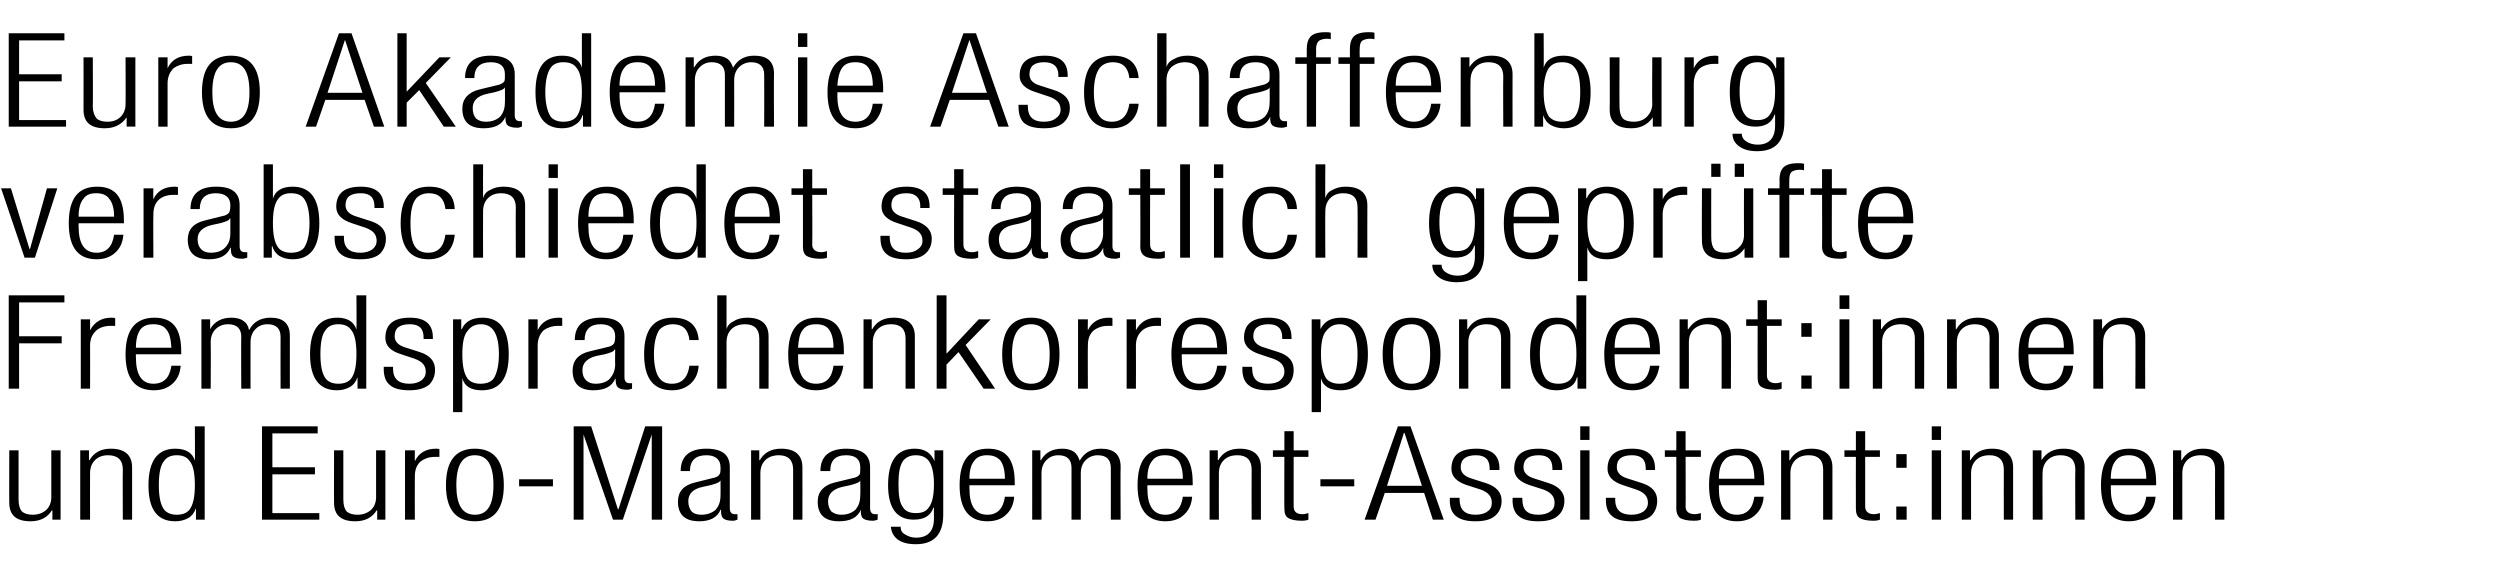 <?xml version="1.0" standalone="no"?><!DOCTYPE svg PUBLIC "-//W3C//DTD SVG 1.1//EN" "http://www.w3.org/Graphics/SVG/1.1/DTD/svg11.dtd"><svg xmlns="http://www.w3.org/2000/svg" version="1.1" width="458px" height="105.9px" viewBox="0 -1 458 105.9" style="top:-1px"><desc>Euro Akademie Aschaffenburg verabschiedet staatlich gepr fte Fremdsprachenkorrespondent:innen und Euro Management Ass...</desc><defs/><g id="Polygon95918"><path d="m5.6 94.5c-2.6 0-3.9-1.1-3.9-3.4c-.03.03 0-9.6 0-9.6h1.7v9c0 1 .2 1.7.6 2.2c.5.4 1.1.6 2 .6c1 0 1.8-.3 2.5-.9c.6-.6.9-1.4.9-2.3v-8.6h1.7v12.7H9.6v-1.7s-.1-.03-.1 0c-.8 1.3-2.1 2-3.9 2zm9.1-.3V81.5h1.6v1.8s.06-.02.1 0c.8-1.4 2.1-2.1 3.9-2.1c2.6 0 3.9 1.2 3.9 3.4v9.6h-1.7s-.04-9.17 0-9.2c0-1.7-.9-2.6-2.7-2.6c-1 0-1.8.3-2.4.9c-.6.6-.9 1.4-.9 2.4c-.03-.02 0 8.5 0 8.5h-1.8zm21.2 0v-2.1s-.04.04 0 0c-.3.8-.7 1.4-1.4 1.8c-.7.4-1.5.6-2.4.6c-3.3 0-4.9-2.2-4.9-6.6c0-4.5 1.7-6.7 4.9-6.7c2 0 3.2.8 3.6 2.2c.04.02 0-6.3 0-6.3h1.8v17.1h-1.6zm-5.8-10.8c-.7.8-1 2.3-1 4.5c0 2.1.3 3.6 1 4.5c.5.6 1.3.9 2.3.9c1 0 1.8-.3 2.3-.9c.7-.9 1-2.4 1-4.5c0-2.2-.3-3.7-1-4.5c-.5-.7-1.3-1-2.3-1c-1 0-1.8.3-2.3 1zM48 94.2V77.1h10.2v1.3h-8.3v6.2h7.8v1.3h-7.8v7.1h8.6v1.2H48zm17.1.3c-2.6 0-3.9-1.1-3.9-3.4c-.03.03 0-9.6 0-9.6h1.7v9c0 1 .2 1.7.6 2.2c.5.4 1.1.6 2 .6c1 0 1.8-.3 2.5-.9c.6-.6.9-1.4.9-2.3v-8.6h1.7v12.7h-1.5v-1.7s-.1-.03-.1 0c-.8 1.3-2.1 2-3.9 2zm9.1-.3V81.5h1.8s-.03 2 0 2c.7-1.5 2-2.3 3.9-2.3c.2 0 .4 0 .6.1v1.4h-.8c-1.1 0-1.9.3-2.6.8c-.8.7-1.1 1.6-1.1 2.8c-.03-.02 0 7.9 0 7.9h-1.8zm12.8.3c-3.5 0-5.3-2.2-5.3-6.6c0-4.5 1.8-6.7 5.3-6.7c3.5 0 5.3 2.2 5.3 6.7c0 4.4-1.8 6.6-5.3 6.6zm0-12.1c-2.3 0-3.4 1.8-3.4 5.5c0 3.6 1.1 5.4 3.4 5.4c2.3 0 3.4-1.8 3.4-5.4c0-3.7-1.1-5.5-3.4-5.5zm8.1 4.4h6.2v1.3h-6.2v-1.3zm10 7.4V77.1h3.2l4.9 15.2h.1l4.9-15.2h3.1v17.1h-1.9V78.6l-5.3 15.6h-1.8l-5.4-15.6v15.6h-1.8zm24.3-11.8c-2 0-3 1-3 2.9h-1.7c0-2.7 1.6-4.1 4.7-4.1c2.9 0 4.3 1.1 4.3 3.4v7.5c0 .7.3 1.1.9 1.1h.5s.03 1.05 0 1c-.3.1-.5.2-.8.2c-.7 0-1.3-.1-1.6-.3c-.4-.2-.6-.7-.6-1.3v-.4s-.06-.02-.1 0c-.6 1.4-1.9 2.1-3.9 2.1c-2.6 0-3.9-1.2-3.9-3.6c0-1.8 1-3 3.1-3.5l3.2-.8c.7-.1 1.2-.4 1.3-.7c.2-.2.2-.6.2-1.3c0-1.4-.9-2.2-2.6-2.2zm2.6 7.3c.02.04 0-2.7 0-2.7c0 0-.04.05 0 0c-.2.4-.8.6-1.9.9l-1.4.3c-1.8.4-2.6 1.3-2.6 2.6c0 .8.2 1.4.6 1.9c.4.4 1 .6 1.8.6c1 0 1.9-.3 2.6-.9c.6-.7.9-1.5.9-2.7zm5.6 4.5V81.5h1.5v1.8s.09-.02.1 0c.8-1.4 2.1-2.1 3.9-2.1c2.6 0 3.9 1.2 3.9 3.4c.02.02 0 9.6 0 9.6h-1.7V85c0-1.7-.9-2.6-2.6-2.6c-1 0-1.9.3-2.5.9c-.6.6-.9 1.4-.9 2.4v8.5h-1.7zM155 82.4c-2 0-2.9 1-2.9 2.9h-1.8c0-2.7 1.6-4.1 4.8-4.1c2.8 0 4.3 1.1 4.3 3.4v7.5c0 .7.3 1.1.9 1.1h.5s-.04 1.05 0 1c-.3.1-.6.2-.8.2c-.8 0-1.3-.1-1.7-.3c-.4-.2-.6-.7-.6-1.3c.03.01 0-.4 0-.4c0 0-.02-.02 0 0c-.6 1.4-1.9 2.1-4 2.1c-2.6 0-3.9-1.2-3.9-3.6c0-1.8 1.1-3 3.1-3.5l3.3-.8c.7-.1 1.1-.4 1.3-.7c.1-.2.1-.6.1-1.3c0-1.4-.8-2.2-2.6-2.2zm2.6 7.3c.05.04 0-2.7 0-2.7c0 0-.01.05 0 0c-.1.4-.8.6-1.9.9l-1.4.3c-1.7.4-2.6 1.3-2.6 2.6c0 .8.2 1.4.6 1.9c.5.4 1.1.6 1.8.6c1.1 0 1.9-.3 2.6-.9c.6-.7.9-1.5.9-2.7zm13.6-6.2v-2h1.6v11.8c0 3.6-1.7 5.4-5 5.4c-1.5 0-2.6-.3-3.4-.9c-.7-.6-1.1-1.3-1.2-2.3h1.8c0 .6.2 1.1.8 1.4c.6.4 1.3.6 2 .6c2.2 0 3.3-1.2 3.3-3.5c-.03-.02 0-2 0-2c0 0-.09-.03-.1 0c-.5 1.5-1.7 2.2-3.6 2.2c-3.1 0-4.7-2.1-4.7-6.3c0-4.5 1.6-6.7 4.9-6.7c1.8 0 3 .8 3.6 2.3c-.02-.03 0 0 0 0zm-5.8 0c-.6.9-.8 2.3-.8 4.2c0 2 .2 3.4.8 4.2c.5.8 1.3 1.1 2.4 1.1c1.1 0 1.9-.3 2.4-1.1c.6-.8.9-2.2.9-4.2c0-1.9-.3-3.3-.9-4.2c-.5-.7-1.3-1.1-2.4-1.1c-1.1 0-1.9.4-2.4 1.1zm15.5 9.8c1.8 0 2.9-1.1 3.2-3.3h1.7c-.1 1.4-.6 2.5-1.5 3.3c-.8.8-2 1.2-3.4 1.2c-3.4 0-5.1-2.2-5.1-6.6c0-4.5 1.7-6.7 5.2-6.7c1.7 0 2.9.5 3.7 1.5c.8 1 1.2 2.6 1.2 4.7c.03.01 0 .5 0 .5h-8.3v.6c0 3.2 1.1 4.8 3.3 4.8zm-2.4-9.9c-.6.7-.9 1.8-.9 3.3h6.5c0-1.5-.3-2.6-.8-3.3c-.6-.7-1.4-1-2.5-1c-1 0-1.8.3-2.3 1zm10.6 10.8V81.5h1.5v1.8s.08-.02.1 0c.8-1.4 2.1-2.1 3.9-2.1c.9 0 1.6.2 2.2.6c.5.4.8 1 1 1.6c.8-1.4 2-2.2 3.9-2.2c2.4 0 3.6 1.1 3.6 3.3c-.05 0 0 9.7 0 9.7h-1.8s.02-9.48 0-9.5c0-1.5-.8-2.3-2.4-2.3c-.8 0-1.6.3-2.2.9c-.6.6-.9 1.4-.9 2.4c.02-.02 0 8.5 0 8.5h-1.7v-9.5c0-1.5-.8-2.3-2.4-2.3c-.9 0-1.6.3-2.2.9c-.6.6-.9 1.4-.9 2.4v8.5h-1.7zm24.4-.9c1.8 0 2.9-1.1 3.2-3.3h1.7c-.1 1.4-.6 2.5-1.5 3.3c-.8.8-2 1.2-3.4 1.2c-3.4 0-5.1-2.2-5.1-6.6c0-4.5 1.7-6.7 5.2-6.7c1.7 0 2.9.5 3.7 1.5c.8 1 1.2 2.6 1.2 4.7c.03.01 0 .5 0 .5h-8.3v.6c0 3.2 1.1 4.8 3.3 4.8zm-2.4-9.9c-.6.7-.9 1.8-.9 3.3h6.5c0-1.5-.3-2.6-.8-3.3c-.6-.7-1.4-1-2.5-1c-1 0-1.8.3-2.3 1zm10.5 10.8V81.5h1.5v1.8s.07-.02.1 0c.8-1.4 2.1-2.1 3.9-2.1c2.6 0 3.9 1.2 3.9 3.4v9.6h-1.7s-.03-9.17 0-9.2c0-1.7-.9-2.6-2.6-2.6c-1.1 0-1.9.3-2.5.9c-.6.6-.9 1.4-.9 2.4c-.02-.02 0 8.5 0 8.5h-1.7zm13.7-2c-.04-.04 0-9.5 0-9.5h-2.1v-1.2h2.1V78h1.7v3.5h2.7v1.2H237s-.01 9.15 0 9.1c0 .9.5 1.4 1.6 1.4c.4 0 .7-.1 1.1-.2v1.2c-.2.1-.6.2-1.2.2c-1.2 0-2-.2-2.5-.5c-.5-.3-.7-.9-.7-1.7zm6.6-5.4h6.2v1.3h-6.2v-1.3zm12.2 1.2h6.4l-3.2-9.7h-.1l-3.1 9.7zm-4.1 6.2l6.1-17.1h2.3l6.1 17.1h-2l-1.6-4.9h-7.2l-1.7 4.9h-2zm23.3-3.1c0-1.2-.7-1.9-2-2.4l-2.5-.8c-1.9-.6-2.9-1.6-2.9-3c0-2.5 1.5-3.7 4.6-3.7c2.8 0 4.2 1.2 4.2 3.6c-.04-.03 0 .3 0 .3h-1.8s.03-.33 0-.3c0-1.6-.8-2.4-2.5-2.4c-1.8 0-2.8.7-2.8 2.2c0 1 .7 1.7 2.1 2.1l2.5.8c1.9.6 2.9 1.7 2.9 3.2c0 1.2-.4 2.1-1.2 2.8c-.8.7-2 1-3.6 1c-1.6 0-2.7-.3-3.5-.9c-.8-.6-1.2-1.6-1.2-3c.05-.02 0-.4 0-.4h1.8s-.03.3 0 .3c0 1.9 1 2.8 2.9 2.8c.9 0 1.7-.2 2.2-.6c.6-.4.8-.9.8-1.6zm11.5 0c0-1.2-.7-1.9-2-2.4l-2.5-.8c-1.9-.6-2.9-1.6-2.9-3c0-2.5 1.5-3.7 4.5-3.7c2.8 0 4.3 1.2 4.3 3.6c-.05-.03 0 .3 0 .3h-1.8s.02-.33 0-.3c0-1.6-.8-2.4-2.5-2.4c-1.8 0-2.8.7-2.8 2.2c0 1 .7 1.7 2.1 2.1l2.5.8c1.9.6 2.9 1.7 2.9 3.2c0 1.2-.4 2.1-1.2 2.8c-.8.7-2 1-3.6 1c-1.6 0-2.8-.3-3.5-.9c-.8-.6-1.2-1.6-1.2-3c.04-.02 0-.4 0-.4h1.8s-.04.3 0 .3c0 1.9.9 2.8 2.9 2.8c.9 0 1.7-.2 2.2-.6c.6-.4.8-.9.8-1.6zm4.7 3.1V81.5h1.7v12.7h-1.7zm0-14.6v-2.5h1.7v2.5h-1.7zm12.4 11.5c0-1.2-.7-1.9-2.1-2.4l-2.4-.8c-1.9-.6-2.9-1.6-2.9-3c0-2.5 1.5-3.7 4.5-3.7c2.8 0 4.2 1.2 4.2 3.6c.03-.03 0 .3 0 .3h-1.7v-.3c0-1.6-.8-2.4-2.5-2.4c-1.9 0-2.8.7-2.8 2.2c0 1 .7 1.7 2.1 2.1l2.5.8c1.9.6 2.8 1.7 2.8 3.2c0 1.2-.4 2.1-1.1 2.8c-.8.7-2 1-3.6 1c-1.6 0-2.8-.3-3.5-.9c-.8-.6-1.2-1.6-1.2-3v-.4h1.7s.04.3 0 .3c0 1.9 1 2.8 3 2.8c.9 0 1.6-.2 2.2-.6c.5-.4.8-.9.8-1.6zm5.2 1.1c.02-.04 0-9.5 0-9.5H305v-1.2h2.1V78h1.7v3.5h2.8v1.2h-2.8s.04 9.15 0 9.1c0 .9.6 1.4 1.7 1.4c.3 0 .7-.1 1.1-.2v1.2c-.2.1-.6.2-1.3.2c-1.1 0-2-.2-2.5-.5c-.4-.3-.7-.9-.7-1.7zm11.1 1.1c1.8 0 2.9-1.1 3.2-3.3h1.7c-.1 1.4-.6 2.5-1.5 3.3c-.8.8-2 1.2-3.4 1.2c-3.4 0-5.1-2.2-5.1-6.6c0-4.5 1.7-6.7 5.2-6.7c1.7 0 3 .5 3.8 1.5c.7 1 1.1 2.6 1.1 4.7c.04.01 0 .5 0 .5h-8.3s.02.64 0 .6c0 3.2 1.1 4.8 3.3 4.8zm-2.4-9.9c-.6.7-.9 1.8-.9 3.3h6.5c0-1.5-.3-2.6-.8-3.3c-.5-.7-1.3-1-2.4-1c-1.1 0-1.9.3-2.4 1zm10.5 10.8V81.5h1.5v1.8s.08-.02.1 0c.8-1.4 2.1-2.1 3.9-2.1c2.6 0 3.9 1.2 3.9 3.4v9.6H334V85c0-1.7-.9-2.6-2.6-2.6c-1.1 0-1.9.3-2.5.9c-.6.6-.9 1.4-.9 2.4v8.5h-1.7zm13.7-2c-.02-.04 0-9.5 0-9.5h-2.1v-1.2h2.1V78h1.7v3.5h2.7v1.2h-2.7v9.1c0 .9.6 1.4 1.6 1.4c.4 0 .7-.1 1.1-.2v1.2c-.2.1-.6.2-1.2.2c-1.2 0-2-.2-2.5-.5c-.5-.3-.7-.9-.7-1.7zm7.4-7.5v-2.5h1.9v2.5h-1.9zm0 9.5v-2.4h1.9v2.4h-1.9zm6.5 0V81.5h1.7v12.7h-1.7zm0-14.6v-2.5h1.7v2.5h-1.7zm5.5 14.6V81.5h1.5v1.8s.07-.02.1 0c.8-1.4 2.1-2.1 3.9-2.1c2.6 0 3.9 1.2 3.9 3.4v9.6h-1.7s-.02-9.17 0-9.2c0-1.7-.9-2.6-2.6-2.6c-1.1 0-1.9.3-2.5.9c-.6.6-.9 1.4-.9 2.4c-.01-.02 0 8.5 0 8.5h-1.7zm13 0V81.5h1.6v1.8s.05-.02 0 0c.9-1.4 2.2-2.1 4-2.1c2.6 0 3.9 1.2 3.9 3.4c-.02.02 0 9.6 0 9.6h-1.7s-.05-9.17 0-9.2c0-1.7-.9-2.6-2.7-2.6c-1 0-1.8.3-2.4.9c-.6.6-.9 1.4-.9 2.4c-.04-.02 0 8.5 0 8.5h-1.8zm17.6-.9c1.8 0 2.9-1.1 3.2-3.3h1.7c-.1 1.4-.6 2.5-1.5 3.3c-.8.8-2 1.2-3.4 1.2c-3.4 0-5.1-2.2-5.1-6.6c0-4.5 1.7-6.7 5.2-6.7c1.7 0 3 .5 3.7 1.5c.8 1 1.2 2.6 1.2 4.7c.04.01 0 .5 0 .5h-8.3s.02.64 0 .6c0 3.2 1.1 4.8 3.3 4.8zm-2.4-9.9c-.6.7-.9 1.8-.9 3.3h6.5c0-1.5-.3-2.6-.8-3.3c-.6-.7-1.4-1-2.4-1c-1.1 0-1.9.3-2.4 1zm10.5 10.8V81.5h1.5v1.8s.08-.02.1 0c.8-1.4 2.1-2.1 3.9-2.1c2.6 0 3.9 1.2 3.9 3.4v9.6h-1.7s-.02-9.17 0-9.2c0-1.7-.9-2.6-2.6-2.6c-1.1 0-1.9.3-2.5.9c-.6.6-.9 1.4-.9 2.4c-.01-.02 0 8.5 0 8.5h-1.7z" stroke="none" fill="#000"/></g><g id="Polygon95917"><path d="m1.6 70.2V53.1h10.2v1.3H3.5v6.2h7.8v1.3H3.5v8.3H1.6zm13.2 0V57.5h1.7s.03 2 0 2c.8-1.5 2.1-2.3 3.9-2.3c.3 0 .5 0 .7.1v1.4h-.9c-1 0-1.9.3-2.5.8c-.8.7-1.2 1.6-1.2 2.8c.03-.02 0 7.9 0 7.9h-1.7zm13.3-.9c1.9 0 3-1.1 3.3-3.3h1.7c-.1 1.4-.6 2.5-1.5 3.3c-.9.8-2 1.2-3.4 1.2c-3.5 0-5.2-2.2-5.2-6.6c0-4.5 1.8-6.7 5.3-6.7c1.7 0 2.9.5 3.7 1.5c.8 1 1.2 2.6 1.2 4.7v.5h-8.3s-.02.64 0 .6c0 3.2 1.1 4.8 3.2 4.8zm-2.4-9.9c-.5.7-.8 1.8-.8 3.3h6.5c-.1-1.5-.3-2.6-.9-3.3c-.5-.7-1.3-1-2.4-1c-1.1 0-1.9.3-2.4 1zm11.2 10.8V57.5h1.6v1.8s.03-.02 0 0c.8-1.4 2.1-2.1 3.9-2.1c.9 0 1.7.2 2.2.6c.6.4.9 1 1 1.6h.1c.7-1.4 2-2.2 3.9-2.2c2.3 0 3.5 1.1 3.5 3.3v9.7h-1.7s-.02-9.48 0-9.5c0-1.5-.8-2.3-2.4-2.3c-.9 0-1.6.3-2.2.9c-.6.6-.9 1.4-.9 2.4c-.02-.02 0 8.5 0 8.5h-1.7s-.05-9.48 0-9.5c0-1.5-.8-2.3-2.4-2.3c-.9 0-1.7.3-2.3.9c-.6.6-.9 1.4-.9 2.4c.05-.02 0 8.5 0 8.5h-1.7zm28.6 0v-2.1s-.04.04 0 0c-.3.8-.7 1.4-1.4 1.8c-.7.4-1.5.6-2.4.6c-3.2 0-4.9-2.2-4.9-6.6c0-4.5 1.7-6.7 5-6.7c1.9 0 3.1.8 3.5 2.2c.05.02 0-6.3 0-6.3h1.8v17.1h-1.6zm-5.8-10.8c-.7.8-1 2.3-1 4.5c0 2.1.3 3.6 1 4.5c.5.6 1.3.9 2.3.9c1 0 1.8-.3 2.3-.9c.7-.9 1-2.4 1-4.5c0-2.2-.3-3.7-1-4.5c-.5-.7-1.3-1-2.3-1c-1 0-1.8.3-2.3 1zM78 67.1c0-1.2-.7-1.9-2.1-2.4l-2.4-.8c-2-.6-2.9-1.6-2.9-3c0-2.5 1.5-3.7 4.5-3.7c2.8 0 4.2 1.2 4.2 3.6v.3h-1.7v-.3c0-1.6-.8-2.4-2.5-2.4c-1.9 0-2.8.7-2.8 2.2c0 1 .7 1.7 2.1 2.1l2.5.8c1.9.6 2.8 1.7 2.8 3.2c0 1.2-.4 2.1-1.1 2.8c-.9.7-2.1 1-3.6 1c-1.6 0-2.8-.3-3.5-.9c-.8-.6-1.2-1.6-1.2-3v-.4h1.7s.03.3 0 .3c0 1.9 1 2.8 3 2.8c.9 0 1.6-.2 2.2-.6c.5-.4.8-.9.8-1.6zm5 7.4v-17h1.5v1.8s.08.03.1 0c.6-1.4 1.9-2.1 3.8-2.1c3.2 0 4.8 2.2 4.8 6.7c0 4.4-1.6 6.6-4.9 6.6c-2 0-3.2-.7-3.6-2.2v6.2H83zm7.4-6.1c.6-.9 1-2.4 1-4.5c0-3.7-1.1-5.5-3.3-5.5c-1 0-1.9.4-2.5 1.3c-.6.7-.9 2.1-.9 4.2c0 2.1.3 3.6 1 4.5c.5.6 1.3.9 2.3.9c1.1 0 1.9-.3 2.4-.9zm6.4 1.8V57.5h1.7s.02 2 0 2c.7-1.5 2-2.3 3.9-2.3c.2 0 .5 0 .6.1v1.4h-.8c-1 0-1.9.3-2.6.8c-.7.7-1.1 1.6-1.1 2.8c.02-.02 0 7.9 0 7.9h-1.7zM110 58.4c-1.9 0-2.9 1-2.9 2.9h-1.8c0-2.7 1.6-4.1 4.8-4.1c2.9 0 4.3 1.1 4.3 3.4v7.5c0 .7.3 1.1.9 1.1h.5s-.03 1.05 0 1c-.3.1-.6.2-.8.2c-.8 0-1.3-.1-1.6-.3c-.4-.2-.6-.7-.6-1.3c-.05.01 0-.4 0-.4c0 0-.11-.02-.1 0c-.6 1.4-1.9 2.1-4 2.1c-2.5 0-3.8-1.2-3.8-3.6c0-1.8 1-3 3-3.5l3.3-.8c.7-.1 1.1-.4 1.3-.7c.1-.2.2-.6.2-1.3c0-1.4-.9-2.2-2.7-2.2zm2.7 7.3c-.04.04 0-2.7 0-2.7c0 0-.09.05-.1 0c-.1.4-.7.6-1.8.9l-1.5.3c-1.7.4-2.6 1.3-2.6 2.6c0 .8.2 1.4.7 1.9c.4.4 1 .6 1.7.6c1.1 0 2-.3 2.6-.9c.6-.7 1-1.5 1-2.7zm10.4 3.6c1.8 0 2.9-1.1 3.2-3.3h1.7c-.1 1.4-.6 2.5-1.5 3.3c-.9.8-2 1.2-3.4 1.2c-3.4 0-5.1-2.2-5.1-6.6c0-4.5 1.7-6.7 5.3-6.7c2.9 0 4.5 1.4 4.7 4.1h-1.7c-.2-1.9-1.2-2.9-3-2.9c-1.1 0-1.9.4-2.5 1c-.6.9-1 2.4-1 4.5c0 2.1.4 3.7 1.1 4.5c.5.6 1.2.9 2.2.9zm8.3.9V53.1h1.7v6.2c.2-.7.7-1.2 1.4-1.5c.6-.4 1.5-.6 2.4-.6c2.6 0 3.9 1.2 3.9 3.4c.03.02 0 9.6 0 9.6h-1.7V61c0-1.7-.9-2.6-2.6-2.6c-1 0-1.9.3-2.5.9c-.6.6-.9 1.4-.9 2.4c.01-.02 0 8.5 0 8.5h-1.7zm18.1-.9c1.9 0 2.9-1.1 3.2-3.3h1.8c-.2 1.4-.7 2.5-1.5 3.3c-.9.8-2.1 1.2-3.5 1.2c-3.4 0-5.1-2.2-5.1-6.6c0-4.5 1.8-6.7 5.3-6.7c1.6 0 2.9.5 3.7 1.5c.8 1 1.2 2.6 1.2 4.7c-.03.01 0 .5 0 .5h-8.4s.04.64 0 .6c0 3.2 1.1 4.8 3.3 4.8zm-2.4-9.9c-.6.7-.8 1.8-.9 3.3h6.5c0-1.5-.3-2.6-.8-3.3c-.5-.7-1.3-1-2.4-1c-1.1 0-1.9.3-2.4 1zm11.1 10.8V57.5h1.5v1.8s.08-.02.1 0c.8-1.4 2.1-2.1 3.9-2.1c2.6 0 3.9 1.2 3.9 3.4v9.6h-1.7V61c0-1.7-.9-2.6-2.6-2.6c-1.1 0-1.9.3-2.5.9c-.6.6-.9 1.4-.9 2.4v8.5h-1.7zm13.4 0V53.1h1.8v10.7l5.9-6.3h2.2l-4.6 4.7l5.4 8h-2.1l-4.6-6.7l-2.2 2.3v4.4h-1.8zm17.3.3c-3.5 0-5.3-2.2-5.3-6.6c0-4.5 1.8-6.7 5.3-6.7c3.5 0 5.2 2.2 5.2 6.7c0 4.4-1.7 6.6-5.2 6.6zm0-12.1c-2.3 0-3.5 1.8-3.5 5.5c0 3.6 1.2 5.4 3.5 5.4c2.3 0 3.4-1.8 3.4-5.4c0-3.7-1.1-5.5-3.4-5.5zm8.6 11.8V57.5h1.8s-.04 2 0 2c.7-1.5 2-2.3 3.9-2.3c.2 0 .4 0 .6.1v1.4h-.8c-1.1 0-1.9.3-2.6.8c-.8.7-1.1 1.6-1.1 2.8c-.04-.02 0 7.9 0 7.9h-1.8zm8.9 0V57.5h1.7s.03 2 0 2c.8-1.5 2.1-2.3 3.9-2.3c.3 0 .5 0 .7.1v1.4h-.9c-1 0-1.9.3-2.5.8c-.8.7-1.2 1.6-1.2 2.8c.03-.02 0 7.9 0 7.9h-1.7zm13.3-.9c1.9 0 3-1.1 3.3-3.3h1.7c-.1 1.4-.6 2.5-1.5 3.3c-.9.8-2 1.2-3.4 1.2c-3.4 0-5.2-2.2-5.2-6.6c0-4.5 1.8-6.7 5.3-6.7c1.7 0 2.9.5 3.7 1.5c.8 1 1.2 2.6 1.2 4.7v.5h-8.3v.6c0 3.2 1.1 4.8 3.2 4.8zm-2.4-9.9c-.5.7-.8 1.8-.8 3.3h6.5c-.1-1.5-.3-2.6-.9-3.3c-.5-.7-1.3-1-2.4-1c-1.1 0-1.9.3-2.4 1zm18 7.7c0-1.2-.7-1.9-2.1-2.4l-2.4-.8c-1.9-.6-2.9-1.6-2.9-3c0-2.5 1.5-3.7 4.5-3.7c2.8 0 4.2 1.2 4.2 3.6c.05-.03 0 .3 0 .3h-1.7s.02-.33 0-.3c0-1.6-.8-2.4-2.5-2.4c-1.8 0-2.8.7-2.8 2.2c0 1 .7 1.7 2.1 2.1l2.5.8c1.9.6 2.8 1.7 2.8 3.2c0 1.2-.3 2.1-1.1 2.8c-.8.7-2 1-3.6 1c-1.6 0-2.8-.3-3.5-.9c-.8-.6-1.2-1.6-1.2-3c.03-.02 0-.4 0-.4h1.8s-.04.3 0 .3c0 1.9.9 2.8 2.9 2.8c.9 0 1.7-.2 2.2-.6c.5-.4.8-.9.8-1.6zm5 7.4v-17h1.6v1.8s.02.03 0 0c.7-1.4 1.9-2.1 3.8-2.1c3.2 0 4.9 2.2 4.9 6.7c0 4.4-1.7 6.6-5 6.6c-2 0-3.2-.7-3.6-2.2c.03.03 0 6.2 0 6.2h-1.7zm7.4-6.1c.7-.9 1-2.4 1-4.5c0-3.7-1.1-5.5-3.3-5.5c-1 0-1.8.4-2.5 1.3c-.6.7-.9 2.1-.9 4.2c0 2.1.4 3.6 1 4.5c.6.6 1.3.9 2.4.9c1 0 1.8-.3 2.3-.9zm10.9 2.1c-3.5 0-5.3-2.2-5.3-6.6c0-4.5 1.8-6.7 5.3-6.7c3.5 0 5.3 2.2 5.3 6.7c0 4.4-1.8 6.6-5.3 6.6zm0-12.1c-2.3 0-3.4 1.8-3.4 5.5c0 3.6 1.1 5.4 3.4 5.4c2.3 0 3.4-1.8 3.4-5.4c0-3.7-1.1-5.5-3.4-5.5zm8.7 11.8V57.5h1.5v1.8s.07-.02.1 0c.8-1.4 2.1-2.1 3.9-2.1c2.6 0 3.9 1.2 3.9 3.4v9.6H275s-.02-9.17 0-9.2c0-1.7-.9-2.6-2.6-2.6c-1.1 0-1.9.3-2.5.9c-.6.6-.9 1.4-.9 2.4c-.01-.02 0 8.5 0 8.5h-1.7zm21.7 0v-2.1s-.05.04-.1 0c-.2.8-.6 1.4-1.3 1.8c-.7.4-1.5.6-2.4.6c-3.3 0-4.9-2.2-4.9-6.6c0-4.5 1.6-6.7 4.9-6.7c2 0 3.2.8 3.6 2.2c.03.02 0-6.3 0-6.3h1.8v17.1H289zm-5.8-10.8c-.7.8-1.1 2.3-1.1 4.5c0 2.1.4 3.6 1.1 4.5c.5.6 1.3.9 2.3.9c1 0 1.8-.3 2.3-.9c.7-.9 1-2.4 1-4.5c0-2.2-.3-3.7-1-4.5c-.5-.7-1.3-1-2.3-1c-1 0-1.8.3-2.3 1zm15.8 9.9c1.9 0 3-1.1 3.3-3.3h1.7c-.2 1.4-.7 2.5-1.5 3.3c-.9.8-2 1.2-3.4 1.2c-3.5 0-5.2-2.2-5.2-6.6c0-4.5 1.8-6.7 5.3-6.7c1.7 0 2.9.5 3.7 1.5c.8 1 1.2 2.6 1.2 4.7v.5h-8.3s-.03.64 0 .6c0 3.2 1.1 4.8 3.2 4.8zm-2.4-9.9c-.5.7-.8 1.8-.8 3.3h6.5c-.1-1.5-.3-2.6-.9-3.3c-.5-.7-1.3-1-2.4-1c-1.1 0-1.9.3-2.4 1zm11.1 10.8V57.5h1.5v1.8s.11-.02.1 0c.9-1.4 2.2-2.1 3.9-2.1c2.6 0 3.9 1.2 3.9 3.4c.04.02 0 9.6 0 9.6h-1.7V61c0-1.7-.9-2.6-2.6-2.6c-1 0-1.8.3-2.5.9c-.6.6-.9 1.4-.9 2.4c.02-.02 0 8.5 0 8.5h-1.7zm14.3-2c-.02-.04 0-9.5 0-9.5h-2.1v-1.2h2.1V54h1.7v3.5h2.7v1.2h-2.7s.01 9.15 0 9.1c0 .9.6 1.4 1.6 1.4c.4 0 .7-.1 1.1-.2v1.2c-.2.1-.6.2-1.2.2c-1.2 0-2-.2-2.5-.5c-.5-.3-.7-.9-.7-1.7zm8-7.5v-2.5h1.9v2.5H330zm0 9.5v-2.4h1.9v2.4H330zm7 0V57.5h1.8v12.7H337zm0-14.6v-2.5h1.8v2.5H337zm6.1 14.6V57.5h1.5v1.8s.1-.02.1 0c.8-1.4 2.2-2.1 3.9-2.1c2.6 0 3.9 1.2 3.9 3.4c.03.02 0 9.6 0 9.6h-1.7V61c0-1.7-.9-2.6-2.6-2.6c-1 0-1.8.3-2.5.9c-.6.6-.9 1.4-.9 2.4c.02-.02 0 8.5 0 8.5h-1.7zm13.6 0V57.5h1.6v1.8s.05-.02.1 0c.8-1.4 2.1-2.1 3.9-2.1c2.6 0 3.9 1.2 3.9 3.4v9.6h-1.7s-.04-9.17 0-9.2c0-1.7-.9-2.6-2.7-2.6c-1 0-1.8.3-2.4.9c-.6.6-.9 1.4-.9 2.4c-.03-.02 0 8.5 0 8.5h-1.8zm18.2-.9c1.8 0 2.9-1.1 3.2-3.3h1.7c-.1 1.4-.6 2.5-1.5 3.3c-.9.8-2 1.2-3.4 1.2c-3.4 0-5.1-2.2-5.1-6.6c0-4.5 1.7-6.7 5.2-6.7c1.7 0 2.9.5 3.7 1.5c.8 1 1.2 2.6 1.2 4.7c.02.01 0 .5 0 .5h-8.3v.6c0 3.2 1.1 4.8 3.3 4.8zm-2.4-9.9c-.6.7-.9 1.8-.9 3.3h6.5c0-1.5-.3-2.6-.9-3.3c-.5-.7-1.3-1-2.4-1c-1.1 0-1.8.3-2.3 1zm11 10.8V57.5h1.6v1.8s.04-.02 0 0c.9-1.4 2.2-2.1 4-2.1c2.6 0 3.9 1.2 3.9 3.4c-.03.02 0 9.6 0 9.6h-1.8s.04-9.17 0-9.2c0-1.7-.8-2.6-2.6-2.6c-1 0-1.8.3-2.4.9c-.6.6-.9 1.4-.9 2.4c-.05-.02 0 8.5 0 8.5h-1.8z" stroke="none" fill="#000"/></g><g id="Polygon95916"><path d="m4.5 46.2L.2 33.5h1.8l3.4 11.1h.1l3.1-11.1h1.9L6.4 46.2H4.5zm13.2-.9c1.8 0 2.9-1.1 3.2-3.3h1.7c-.1 1.4-.6 2.5-1.5 3.3c-.9.8-2 1.2-3.4 1.2c-3.4 0-5.1-2.2-5.1-6.6c0-4.5 1.7-6.7 5.2-6.7c1.7 0 2.9.5 3.7 1.5c.8 1 1.2 2.6 1.2 4.7c.02.01 0 .5 0 .5h-8.3v.6c0 3.2 1.1 4.8 3.3 4.8zm-2.4-9.9c-.6.7-.9 1.8-.9 3.3h6.5c0-1.5-.3-2.6-.9-3.3c-.5-.7-1.3-1-2.4-1c-1.1 0-1.8.3-2.3 1zm11 10.8V33.5h1.8s-.05 2 0 2c.7-1.5 2-2.3 3.9-2.3c.2 0 .4 0 .6.1v1.4h-.9c-1 0-1.9.3-2.5.8c-.8.7-1.1 1.6-1.1 2.8c-.05-.02 0 7.9 0 7.9h-1.8zm13.2-11.8c-1.9 0-2.9 1-2.9 2.9h-1.7c0-2.7 1.6-4.1 4.7-4.1c2.9 0 4.3 1.1 4.3 3.4v7.5c0 .7.3 1.1.9 1.1h.5v1c-.3.1-.6.2-.8.2c-.8 0-1.3-.1-1.6-.3c-.4-.2-.6-.7-.6-1.3c-.02.01 0-.4 0-.4c0 0-.08-.02-.1 0c-.6 1.4-1.9 2.1-3.9 2.1c-2.6 0-3.9-1.2-3.9-3.6c0-1.8 1-3 3.1-3.5l3.2-.8c.7-.1 1.1-.4 1.3-.7c.1-.2.2-.6.2-1.3c0-1.4-.9-2.2-2.7-2.2zm2.7 7.3V39s-.07.05-.1 0c-.1.4-.7.6-1.8.9l-1.4.3c-1.8.4-2.7 1.3-2.7 2.6c0 .8.2 1.4.7 1.9c.4.4 1 .6 1.7.6c1.1 0 2-.3 2.6-.9c.7-.7 1-1.5 1-2.7zm6.1 4.5V29.1h1.7v6.3c.4-1.4 1.6-2.2 3.6-2.2c3.3 0 4.9 2.2 4.9 6.7c0 4.4-1.6 6.6-4.9 6.6c-.9 0-1.7-.2-2.4-.6c-.6-.4-1.1-1-1.3-1.8c-.02.04-.1 0-.1 0v2.1h-1.5zM51 35.4c-.7.8-1 2.3-1 4.5c0 2.1.3 3.6 1 4.5c.5.6 1.3.9 2.3.9c1.1 0 1.9-.3 2.4-.9c.6-.9 1-2.4 1-4.5c0-2.2-.4-3.7-1-4.5c-.5-.7-1.3-1-2.4-1c-1 0-1.8.3-2.3 1zm18 7.7c0-1.2-.7-1.9-2.1-2.4l-2.4-.8c-1.9-.6-2.9-1.6-2.9-3c0-2.5 1.5-3.7 4.5-3.7c2.8 0 4.2 1.2 4.2 3.6c.03-.03 0 .3 0 .3h-1.7v-.3c0-1.6-.8-2.4-2.5-2.4c-1.9 0-2.8.7-2.8 2.2c0 1 .7 1.7 2.1 2.1l2.5.8c1.9.6 2.8 1.7 2.8 3.2c0 1.2-.4 2.1-1.1 2.8c-.8.7-2 1-3.6 1c-1.6 0-2.8-.3-3.5-.9c-.8-.6-1.2-1.6-1.2-3v-.4h1.7s.04.3 0 .3c0 1.9 1 2.8 3 2.8c.9 0 1.6-.2 2.2-.6c.5-.4.8-.9.8-1.6zm9.4 2.2c1.9 0 2.9-1.1 3.2-3.3h1.7c-.1 1.4-.6 2.5-1.4 3.3c-.9.8-2 1.2-3.4 1.2c-3.4 0-5.1-2.2-5.1-6.6c0-4.5 1.7-6.7 5.2-6.7c3 0 4.6 1.4 4.7 4.1h-1.7c-.2-1.9-1.2-2.9-3-2.9c-1.1 0-1.9.4-2.4 1c-.7.9-1 2.4-1 4.5c0 2.1.3 3.7 1 4.5c.5.6 1.3.9 2.2.9zm8.3.9V29.1h1.8s-.03 6.18 0 6.2c.2-.7.6-1.2 1.3-1.5c.7-.4 1.5-.6 2.4-.6c2.7 0 4 1.2 4 3.4v9.6h-1.7s-.04-9.17 0-9.2c0-1.7-.9-2.6-2.7-2.6c-1 0-1.8.3-2.4.9c-.6.6-.9 1.4-.9 2.4c-.03-.02 0 8.5 0 8.5h-1.8zm13.8 0V33.5h1.7v12.7h-1.7zm0-14.6v-2.5h1.7v2.5h-1.7zM111 45.3c1.9 0 3-1.1 3.2-3.3h1.8c-.2 1.4-.7 2.5-1.5 3.3c-.9.8-2 1.2-3.4 1.2c-3.5 0-5.2-2.2-5.2-6.6c0-4.5 1.8-6.7 5.3-6.7c1.7 0 2.9.5 3.7 1.5c.8 1 1.2 2.6 1.2 4.7v.5h-8.3s-.03.64 0 .6c0 3.2 1.1 4.8 3.2 4.8zm-2.4-9.9c-.5.7-.8 1.8-.8 3.3h6.4c0-1.5-.2-2.6-.8-3.3c-.5-.7-1.3-1-2.4-1c-1.1 0-1.9.3-2.4 1zm19.2 10.8v-2.1s-.07.04-.1 0c-.2.8-.7 1.4-1.3 1.8c-.7.4-1.5.6-2.4.6c-3.3 0-4.9-2.2-4.9-6.6c0-4.5 1.6-6.7 4.9-6.7c2 0 3.2.8 3.6 2.2v-6.3h1.7v17.1h-1.5zM122 35.4c-.7.8-1.1 2.3-1.1 4.5c0 2.1.4 3.6 1.1 4.5c.5.6 1.2.9 2.3.9c1 0 1.8-.3 2.3-.9c.7-.9 1-2.4 1-4.5c0-2.2-.3-3.7-1-4.5c-.5-.7-1.3-1-2.3-1c-1.1 0-1.8.3-2.3 1zm15.8 9.9c1.9 0 2.9-1.1 3.2-3.3h1.8c-.2 1.4-.7 2.5-1.5 3.3c-.9.8-2 1.2-3.5 1.2c-3.4 0-5.1-2.2-5.1-6.6c0-4.5 1.8-6.7 5.3-6.7c1.6 0 2.9.5 3.7 1.5c.8 1 1.2 2.6 1.2 4.7c-.03.01 0 .5 0 .5h-8.3s-.05.64 0 .6c0 3.2 1 4.8 3.2 4.8zm-2.4-9.9c-.5.7-.8 1.8-.8 3.3h6.4c0-1.5-.3-2.6-.8-3.3c-.5-.7-1.3-1-2.4-1c-1.1 0-1.9.3-2.4 1zm11.7 8.8v-9.5H145v-1.2h2.1V30h1.7v3.5h2.7v1.2h-2.7s.04 9.15 0 9.1c0 .9.6 1.4 1.7 1.4c.3 0 .7-.1 1-.2v1.2c-.1.1-.6.2-1.2.2c-1.2 0-2-.2-2.5-.5c-.5-.3-.7-.9-.7-1.7zm21.9-1.1c0-1.2-.7-1.9-2.1-2.4l-2.4-.8c-2-.6-3-1.6-3-3c0-2.5 1.6-3.7 4.6-3.7c2.8 0 4.2 1.2 4.2 3.6v.3h-1.7s-.04-.33 0-.3c0-1.6-.9-2.4-2.5-2.4c-1.9 0-2.8.7-2.8 2.2c0 1 .7 1.7 2 2.1l2.5.8c1.9.6 2.9 1.7 2.9 3.2c0 1.2-.4 2.1-1.2 2.8c-.8.7-2 1-3.5 1c-1.6 0-2.8-.3-3.5-.9c-.8-.6-1.2-1.6-1.2-3c-.02-.02 0-.4 0-.4h1.7v.3c0 1.9 1 2.8 2.9 2.8c1 0 1.7-.2 2.2-.6c.6-.4.9-.9.9-1.6zm5.8 1.1c-.04-.04 0-9.5 0-9.5h-2.1v-1.2h2.1V30h1.7v3.5h2.7v1.2h-2.7s-.02 9.15 0 9.1c0 .9.5 1.4 1.6 1.4c.4 0 .7-.1 1.1-.2v1.2c-.2.1-.6.2-1.2.2c-1.2 0-2-.2-2.5-.5c-.5-.3-.7-.9-.7-1.7zm11.5-9.8c-2 0-3 1-3 2.9h-1.7c0-2.7 1.6-4.1 4.7-4.1c2.9 0 4.4 1.1 4.4 3.4v7.5c0 .7.3 1.1.8 1.1h.5s.03 1.05 0 1c-.3.1-.5.2-.8.2c-.7 0-1.3-.1-1.6-.3c-.4-.2-.6-.7-.6-1.3v-.4s-.05-.02 0 0c-.6 1.4-2 2.1-4 2.1c-2.6 0-3.9-1.2-3.9-3.6c0-1.8 1-3 3.1-3.5l3.3-.8c.6-.1 1.1-.4 1.3-.7c.1-.2.1-.6.1-1.3c0-1.4-.9-2.2-2.6-2.2zm2.6 7.3c.02.04 0-2.7 0-2.7c0 0-.03.05 0 0c-.2.4-.8.6-1.9.9l-1.4.3c-1.8.4-2.6 1.3-2.6 2.6c0 .8.2 1.4.6 1.9c.4.4 1 .6 1.8.6c1.1 0 1.9-.3 2.6-.9c.6-.7.9-1.5.9-2.7zm10.5-7.3c-2 0-2.9 1-2.9 2.9h-1.8c0-2.7 1.6-4.1 4.8-4.1c2.8 0 4.3 1.1 4.3 3.4v7.5c0 .7.3 1.1.9 1.1h.5s-.03 1.05 0 1c-.3.1-.6.2-.8.2c-.8 0-1.3-.1-1.7-.3c-.4-.2-.6-.7-.6-1.3c.04.01 0-.4 0-.4c0 0-.01-.02 0 0c-.6 1.4-1.9 2.1-4 2.1c-2.6 0-3.8-1.2-3.8-3.6c0-1.8 1-3 3-3.5l3.3-.8c.7-.1 1.1-.4 1.3-.7c.1-.2.2-.6.2-1.3c0-1.4-.9-2.2-2.7-2.2zm2.7 7.3c-.04.04 0-2.7 0-2.7c0 0-.1.05-.1 0c-.1.4-.7.6-1.8.9l-1.5.3c-1.7.4-2.6 1.3-2.6 2.6c0 .8.2 1.4.6 1.9c.5.4 1.1.6 1.8.6c1.1 0 1.9-.3 2.6-.9c.6-.7 1-1.5 1-2.7zm6.8 2.5c.04-.04 0-9.5 0-9.5h-2.1v-1.2h2.1V30h1.8v3.5h2.7v1.2h-2.7s-.03 9.15 0 9.1c0 .9.5 1.4 1.6 1.4c.4 0 .7-.1 1.1-.2v1.2c-.2.1-.6.2-1.2.2c-1.2 0-2.1-.2-2.5-.5c-.5-.3-.8-.9-.8-1.7zm7.3 2V29.1h1.8v17.1h-1.8zm6.2 0V33.5h1.7v12.7h-1.7zm0-14.6v-2.5h1.7v2.5h-1.7zm10.3 13.7c1.9 0 2.9-1.1 3.2-3.3h1.7c-.1 1.4-.6 2.5-1.5 3.3c-.8.8-1.9 1.2-3.3 1.2c-3.5 0-5.2-2.2-5.2-6.6c0-4.5 1.8-6.7 5.3-6.7c3 0 4.6 1.4 4.7 4.1h-1.7c-.2-1.9-1.2-2.9-3-2.9c-1.1 0-1.9.4-2.4 1c-.7.9-1 2.4-1 4.5c0 2.1.3 3.7 1 4.5c.5.6 1.2.9 2.2.9zm8.3.9V29.1h1.8s-.05 6.18 0 6.2c.2-.7.6-1.2 1.3-1.5c.7-.4 1.5-.6 2.4-.6c2.7 0 4 1.2 4 3.4c-.03.02 0 9.6 0 9.6h-1.8s.04-9.17 0-9.2c0-1.7-.8-2.6-2.6-2.6c-1 0-1.8.3-2.4.9c-.6.6-.9 1.4-.9 2.4c-.05-.02 0 8.5 0 8.5H241zm29.4-10.7v-2h1.5s.02 11.84 0 11.8c0 3.6-1.6 5.4-5 5.4c-1.4 0-2.5-.3-3.3-.9c-.8-.6-1.2-1.3-1.2-2.3h1.7c0 .6.3 1.1.8 1.4c.6.4 1.3.6 2.1.6c2.1 0 3.2-1.2 3.2-3.5v-2s-.06-.03-.1 0c-.5 1.5-1.7 2.2-3.5 2.2c-3.2 0-4.8-2.1-4.8-6.3c0-4.5 1.7-6.7 4.9-6.7c1.8 0 3 .8 3.6 2.3c.01-.03.1 0 .1 0zm-5.8 0c-.6.9-.9 2.3-.9 4.2c0 2 .3 3.4.9 4.2c.5.8 1.3 1.1 2.3 1.1c1.1 0 1.9-.3 2.4-1.1c.6-.8.9-2.2.9-4.2c0-1.9-.3-3.3-.9-4.2c-.5-.7-1.3-1.1-2.4-1.1c-1 0-1.8.4-2.3 1.1zm16 9.8c1.8 0 2.9-1.1 3.2-3.3h1.7c-.1 1.4-.6 2.5-1.5 3.3c-.8.8-2 1.2-3.4 1.2c-3.4 0-5.1-2.2-5.1-6.6c0-4.5 1.7-6.7 5.2-6.7c1.7 0 2.9.5 3.7 1.5c.8 1 1.2 2.6 1.2 4.7c.03.01 0 .5 0 .5h-8.3v.6c0 3.2 1.1 4.8 3.3 4.8zm-2.4-9.9c-.6.7-.9 1.8-.9 3.3h6.5c0-1.5-.3-2.6-.8-3.3c-.6-.7-1.4-1-2.5-1c-1 0-1.8.3-2.3 1zm10.9 15.1v-17h1.5v1.8s.07.03.1 0c.6-1.4 1.9-2.1 3.7-2.1c3.3 0 4.9 2.2 4.9 6.7c0 4.4-1.6 6.6-4.9 6.6c-2 0-3.2-.7-3.6-2.2v6.2h-1.7zm7.4-6.1c.6-.9 1-2.4 1-4.5c0-3.7-1.1-5.5-3.3-5.5c-1.1 0-1.9.4-2.5 1.3c-.6.7-.9 2.1-.9 4.2c0 2.1.3 3.6 1 4.5c.5.6 1.3.9 2.3.9c1.1 0 1.8-.3 2.4-.9zm6.4 1.8V33.5h1.7v2c.7-1.5 2-2.3 3.9-2.3c.2 0 .4 0 .6.1v1.4h-.8c-1 0-1.9.3-2.6.8c-.7.7-1.1 1.6-1.1 2.8v7.9h-1.7zm12.8.3c-2.6 0-3.9-1.1-3.9-3.4c-.05.03 0-9.6 0-9.6h1.7s-.02 8.98 0 9c0 1 .2 1.7.6 2.2c.4.4 1.1.6 2 .6c1 0 1.8-.3 2.4-.9c.7-.6 1-1.4 1-2.3c-.03-.03 0-8.6 0-8.6h1.7v12.7h-1.6v-1.7s-.01-.03 0 0c-.9 1.3-2.2 2-3.9 2zm-2.2-15.1V29h1.7v2.4h-1.7zm4.3 0V29h1.7v2.4h-1.7zm8.2 14.8V34.7h-2.1v-1.2h2.1s.04-1.51 0-1.5c0-1 .2-1.7.6-2.2c.5-.6 1.4-.9 2.8-.9c.4 0 .8 0 1.1.1v1.2c-.3-.1-.6-.1-.9-.1c-.6 0-1.1.2-1.4.4c-.3.3-.4.8-.4 1.5c-.03-.01 0 1.5 0 1.5h2.7v1.2h-2.7v11.5H326zm7.8-2c.04-.04 0-9.5 0-9.5h-2.1v-1.2h2.1V30h1.8v3.5h2.7v1.2h-2.7s-.03 9.15 0 9.1c0 .9.5 1.4 1.6 1.4c.4 0 .7-.1 1.1-.2v1.2c-.2.1-.6.2-1.2.2c-1.2 0-2.1-.2-2.5-.5c-.5-.3-.8-.9-.8-1.7zm11.7 1.1c1.8 0 2.9-1.1 3.2-3.3h1.7c-.1 1.4-.6 2.5-1.5 3.3c-.8.8-2 1.2-3.4 1.2c-3.4 0-5.1-2.2-5.1-6.6c0-4.5 1.7-6.7 5.2-6.7c1.7 0 3 .5 3.8 1.5c.7 1 1.1 2.6 1.1 4.7c.05.01 0 .5 0 .5h-8.3s.02.64 0 .6c0 3.2 1.1 4.8 3.3 4.8zm-2.4-9.9c-.6.7-.9 1.8-.9 3.3h6.5c0-1.5-.3-2.6-.8-3.3c-.5-.7-1.3-1-2.4-1c-1.1 0-1.9.3-2.4 1z" stroke="none" fill="#000"/></g><g id="Polygon95915"><path d="m1.6 22.2V5.1h10.2v1.3H3.5v6.2h7.8v1.3H3.5v7.1h8.6v1.2H1.6zm17.6.3c-2.6 0-3.9-1.1-3.9-3.4c.02.03 0-9.6 0-9.6h1.7s.05 8.98 0 9c0 1 .3 1.7.7 2.2c.4.4 1.1.6 2 .6c1 0 1.8-.3 2.4-.9c.6-.6.9-1.4.9-2.3c.04-.03 0-8.6 0-8.6h1.8v12.7h-1.6v-1.7s-.05-.03 0 0c-.9 1.3-2.2 2-4 2zm9.8-.3V9.5h1.7v2c.7-1.5 2-2.3 3.9-2.3c.2 0 .4 0 .6.1v1.4h-.8c-1.1 0-1.9.3-2.6.8c-.7.7-1.1 1.6-1.1 2.8v7.9H29zm13.3.3c-3.5 0-5.3-2.2-5.3-6.6c0-4.5 1.8-6.7 5.3-6.7c3.5 0 5.3 2.2 5.3 6.7c0 4.4-1.8 6.6-5.3 6.6zm0-12.1c-2.3 0-3.4 1.8-3.4 5.5c0 3.6 1.1 5.4 3.4 5.4c2.3 0 3.4-1.8 3.4-5.4c0-3.7-1.1-5.5-3.4-5.5zM60 16h6.4l-3.2-9.7L60 16zm-4 6.2l6.1-17.1h2.3l6 17.1h-1.9l-1.7-4.9h-7.2l-1.7 4.9H56zm16.8 0V5.1h1.7v10.7l6-6.3h2.1L78 14.2l5.5 8h-2.2l-4.5-6.7l-2.3 2.3v4.4h-1.7zm17.1-11.8c-2 0-3 1-3 2.9h-1.7c0-2.7 1.6-4.1 4.7-4.1c2.9 0 4.4 1.1 4.4 3.4v7.5c0 .7.3 1.1.9 1.1h.4s.04 1.05 0 1c-.3.1-.5.2-.8.2c-.7 0-1.2-.1-1.6-.3c-.4-.2-.6-.7-.6-1.3c.02.01 0-.4 0-.4c0 0-.04-.02 0 0c-.6 1.4-1.9 2.1-4 2.1c-2.6 0-3.9-1.2-3.9-3.6c0-1.8 1.1-3 3.1-3.5l3.3-.8c.6-.1 1.1-.4 1.3-.7c.1-.2.1-.6.1-1.3c0-1.4-.8-2.2-2.6-2.2zm2.6 7.3c.03.04 0-2.7 0-2.7c0 0-.02.05 0 0c-.2.4-.8.6-1.9.9l-1.4.3c-1.8.4-2.6 1.3-2.6 2.6c0 .8.2 1.4.6 1.9c.5.4 1 .6 1.8.6c1.1 0 1.9-.3 2.6-.9c.6-.7.9-1.5.9-2.7zm14.3 4.5v-2.1s-.1.04-.1 0c-.2.8-.7 1.4-1.4 1.8c-.6.4-1.4.6-2.3.6c-3.3 0-4.9-2.2-4.9-6.6c0-4.5 1.6-6.7 4.9-6.7c2 0 3.2.8 3.6 2.2V5.1h1.7v17.1h-1.5zm-5.9-10.8c-.6.8-1 2.3-1 4.5c0 2.1.4 3.6 1 4.5c.5.6 1.3.9 2.3.9c1.1 0 1.9-.3 2.4-.9c.7-.9 1-2.4 1-4.5c0-2.2-.3-3.7-1-4.5c-.5-.7-1.3-1-2.4-1c-1 0-1.8.3-2.3 1zm15.9 9.9c1.8 0 2.9-1.1 3.2-3.3h1.7c-.1 1.4-.6 2.5-1.5 3.3c-.8.8-2 1.2-3.4 1.2c-3.4 0-5.1-2.2-5.1-6.6c0-4.5 1.7-6.7 5.2-6.7c1.7 0 3 .5 3.8 1.5c.8 1 1.2 2.6 1.2 4.7c-.05.01 0 .5 0 .5h-8.4s.03.64 0 .6c0 3.2 1.1 4.8 3.3 4.8zm-2.4-9.9c-.6.7-.9 1.8-.9 3.3h6.5c0-1.5-.3-2.6-.8-3.3c-.5-.7-1.3-1-2.4-1c-1.1 0-1.9.3-2.4 1zm11.2 10.8V9.5h1.5v1.8s.08-.02.1 0c.8-1.4 2.1-2.1 3.9-2.1c.9 0 1.6.2 2.2.6c.5.4.8 1 1 1.6c.8-1.4 2-2.2 3.9-2.2c2.4 0 3.6 1.1 3.6 3.3c-.05 0 0 9.7 0 9.7H140s.02-9.48 0-9.5c0-1.5-.8-2.3-2.4-2.3c-.8 0-1.6.3-2.2.9c-.6.6-.9 1.4-.9 2.4c.02-.02 0 8.5 0 8.5h-1.7v-9.5c0-1.5-.8-2.3-2.4-2.3c-.9 0-1.6.3-2.2.9c-.6.6-.9 1.4-.9 2.4c-.01-.02 0 8.5 0 8.5h-1.7zm20.6 0V9.5h1.7v12.7h-1.7zm0-14.6V5.1h1.7v2.5h-1.7zm10.5 13.7c1.9 0 2.9-1.1 3.2-3.3h1.8c-.2 1.4-.7 2.5-1.5 3.3c-.9.8-2.1 1.2-3.5 1.2c-3.4 0-5.1-2.2-5.1-6.6c0-4.5 1.8-6.7 5.3-6.7c1.6 0 2.9.5 3.7 1.5c.8 1 1.2 2.6 1.2 4.7c-.03.01 0 .5 0 .5h-8.4s.04.64 0 .6c0 3.2 1.1 4.8 3.3 4.8zm-2.4-9.9c-.5.7-.8 1.8-.9 3.3h6.5c0-1.5-.3-2.6-.8-3.3c-.5-.7-1.3-1-2.4-1c-1.1 0-1.9.3-2.4 1zm20.1 4.6h6.4l-3.2-9.7l-3.2 9.7zm-4 6.2l6.1-17.1h2.3l6 17.1h-1.9l-1.7-4.9H174l-1.7 4.9h-1.9zm23.9-3.1c0-1.2-.7-1.9-2.1-2.4l-2.4-.8c-2-.6-3-1.6-3-3c0-2.5 1.5-3.7 4.6-3.7c2.8 0 4.2 1.2 4.2 3.6c-.02-.03 0 .3 0 .3h-1.7s-.05-.33 0-.3c0-1.6-.9-2.4-2.6-2.4c-1.8 0-2.7.7-2.7 2.2c0 1 .6 1.7 2 2.1l2.5.8c1.9.6 2.9 1.7 2.9 3.2c0 1.2-.4 2.1-1.2 2.8c-.8.7-2 1-3.5 1c-1.7 0-2.8-.3-3.6-.9c-.7-.6-1.1-1.6-1.1-3c-.04-.02 0-.4 0-.4h1.7v.3c0 1.9 1 2.8 2.9 2.8c1 0 1.7-.2 2.2-.6c.6-.4.9-.9.9-1.6zm9.4 2.2c1.8 0 2.9-1.1 3.2-3.3h1.7c-.1 1.4-.6 2.5-1.5 3.3c-.8.8-2 1.2-3.4 1.2c-3.4 0-5.1-2.2-5.1-6.6c0-4.5 1.8-6.7 5.3-6.7c2.9 0 4.5 1.4 4.7 4.1h-1.7c-.2-1.9-1.2-2.9-3-2.9c-1.1 0-1.9.4-2.4 1c-.7.9-1.1 2.4-1.1 4.5c0 2.1.4 3.7 1.1 4.5c.5.6 1.2.9 2.2.9zm8.3.9V5.1h1.7s.02 6.18 0 6.2c.2-.7.7-1.2 1.4-1.5c.7-.4 1.5-.6 2.4-.6c2.6 0 3.9 1.2 3.9 3.4c.04.02 0 9.6 0 9.6h-1.7V13c0-1.7-.9-2.6-2.6-2.6c-1 0-1.8.3-2.5.9c-.6.6-.9 1.4-.9 2.4c.02-.02 0 8.5 0 8.5H212zm18-11.8c-2 0-2.9 1-2.9 2.9h-1.8c0-2.7 1.6-4.1 4.8-4.1c2.8 0 4.3 1.1 4.3 3.4v7.5c0 .7.3 1.1.9 1.1h.5s-.05 1.05 0 1c-.4.1-.6.2-.9.2c-.7 0-1.2-.1-1.6-.3c-.4-.2-.6-.7-.6-1.3c.03.01 0-.4 0-.4c0 0-.03-.02 0 0c-.6 1.4-1.9 2.1-4 2.1c-2.6 0-3.9-1.2-3.9-3.6c0-1.8 1.1-3 3.1-3.5l3.3-.8c.6-.1 1.1-.4 1.3-.7c.1-.2.1-.6.1-1.3c0-1.4-.8-2.2-2.6-2.2zm2.6 7.3c.04.04 0-2.7 0-2.7c0 0-.01.05 0 0c-.1.4-.8.6-1.9.9l-1.4.3c-1.7.4-2.6 1.3-2.6 2.6c0 .8.2 1.4.6 1.9c.5.4 1.1.6 1.8.6c1.1 0 1.9-.3 2.6-.9c.6-.7.9-1.5.9-2.7zm6.8 4.5V10.7h-2.1V9.5h2.1V8c0-1 .2-1.7.6-2.2c.5-.6 1.4-.9 2.8-.9c.4 0 .7 0 1 .1v1.2c-.2-.1-.5-.1-.8-.1c-.6 0-1.1.2-1.4.4c-.3.3-.5.8-.5 1.5c.04-.01 0 1.5 0 1.5h2.7v1.2h-2.7v11.5h-1.7zm7.9 0V10.7h-2.1V9.5h2.1s.03-1.51 0-1.5c0-1 .2-1.7.6-2.2c.5-.6 1.4-.9 2.8-.9c.4 0 .8 0 1.1.1v1.2c-.3-.1-.6-.1-.9-.1c-.6 0-1.1.2-1.4.4c-.3.3-.4.8-.4 1.5c-.04-.01 0 1.5 0 1.5h2.7v1.2h-2.7v11.5h-1.8zm11.7-.9c1.8 0 2.9-1.1 3.2-3.3h1.7c-.1 1.4-.6 2.5-1.5 3.3c-.8.8-2 1.2-3.4 1.2c-3.4 0-5.1-2.2-5.1-6.6c0-4.5 1.7-6.7 5.2-6.7c1.7 0 2.9.5 3.7 1.5c.8 1 1.2 2.6 1.2 4.7c.03.01 0 .5 0 .5h-8.3v.6c0 3.2 1.1 4.8 3.3 4.8zm-2.4-9.9c-.6.7-.9 1.8-.9 3.3h6.5c0-1.5-.3-2.6-.8-3.3c-.6-.7-1.4-1-2.4-1c-1.1 0-1.9.3-2.4 1zm11 10.8V9.5h1.6v1.8s.05-.02 0 0c.9-1.4 2.2-2.1 4-2.1c2.6 0 3.9 1.2 3.9 3.4c-.02.02 0 9.6 0 9.6h-1.7s-.05-9.17 0-9.2c0-1.7-.9-2.6-2.7-2.6c-1 0-1.8.3-2.4.9c-.6.6-.9 1.4-.9 2.4c-.04-.02 0 8.5 0 8.5h-1.8zm13.5 0V5.1h1.7s.04 6.32 0 6.3c.4-1.4 1.6-2.2 3.6-2.2c3.3 0 5 2.2 5 6.7c0 4.4-1.7 6.6-4.9 6.6c-.9 0-1.7-.2-2.4-.6c-.7-.4-1.1-1-1.4-1.8c.03.04 0 0 0 0v2.1h-1.6zm2.7-10.8c-.6.8-1 2.3-1 4.5c0 2.1.4 3.6 1 4.5c.6.6 1.3.9 2.4.9c1 0 1.8-.3 2.3-.9c.7-.9 1-2.4 1-4.5c0-2.2-.3-3.7-1-4.5c-.5-.7-1.3-1-2.3-1c-1.1 0-1.8.3-2.4 1zm15.1 11.1c-2.7 0-4-1.1-4-3.4c.04.03 0-9.6 0-9.6h1.8s-.04 8.98 0 9c0 1 .2 1.7.6 2.2c.4.4 1.1.6 2 .6c1 0 1.8-.3 2.4-.9c.6-.6 1-1.4 1-2.3c-.05-.03 0-8.6 0-8.6h1.7v12.7h-1.6v-1.7s-.03-.03 0 0c-.9 1.3-2.2 2-3.9 2zm9.7-.3V9.5h1.7v2c.7-1.5 2-2.3 3.9-2.3c.2 0 .4 0 .6.1v1.4h-.8c-1 0-1.9.3-2.6.8c-.7.7-1.1 1.6-1.1 2.8v7.9h-1.7zm16.8-10.7v-2h1.5s.03 11.84 0 11.8c0 3.6-1.6 5.4-5 5.4c-1.4 0-2.5-.3-3.3-.9c-.8-.6-1.2-1.3-1.2-2.3h1.7c0 .6.3 1.1.8 1.4c.6.4 1.3.6 2.1.6c2.1 0 3.2-1.2 3.2-3.5v-2s-.05-.03-.1 0c-.5 1.5-1.7 2.2-3.5 2.2c-3.2 0-4.7-2.1-4.7-6.3c0-4.5 1.6-6.7 4.8-6.7c1.9 0 3 .8 3.6 2.3c.02-.03.1 0 .1 0zm-5.8 0c-.6.9-.9 2.3-.9 4.2c0 2 .3 3.4.9 4.2c.5.8 1.3 1.1 2.4 1.1c1 0 1.8-.3 2.3-1.1c.6-.8.9-2.2.9-4.2c0-1.9-.3-3.3-.9-4.2c-.5-.7-1.3-1.1-2.3-1.1c-1.1 0-1.9.4-2.4 1.1z" stroke="none" fill="#000"/></g></svg>